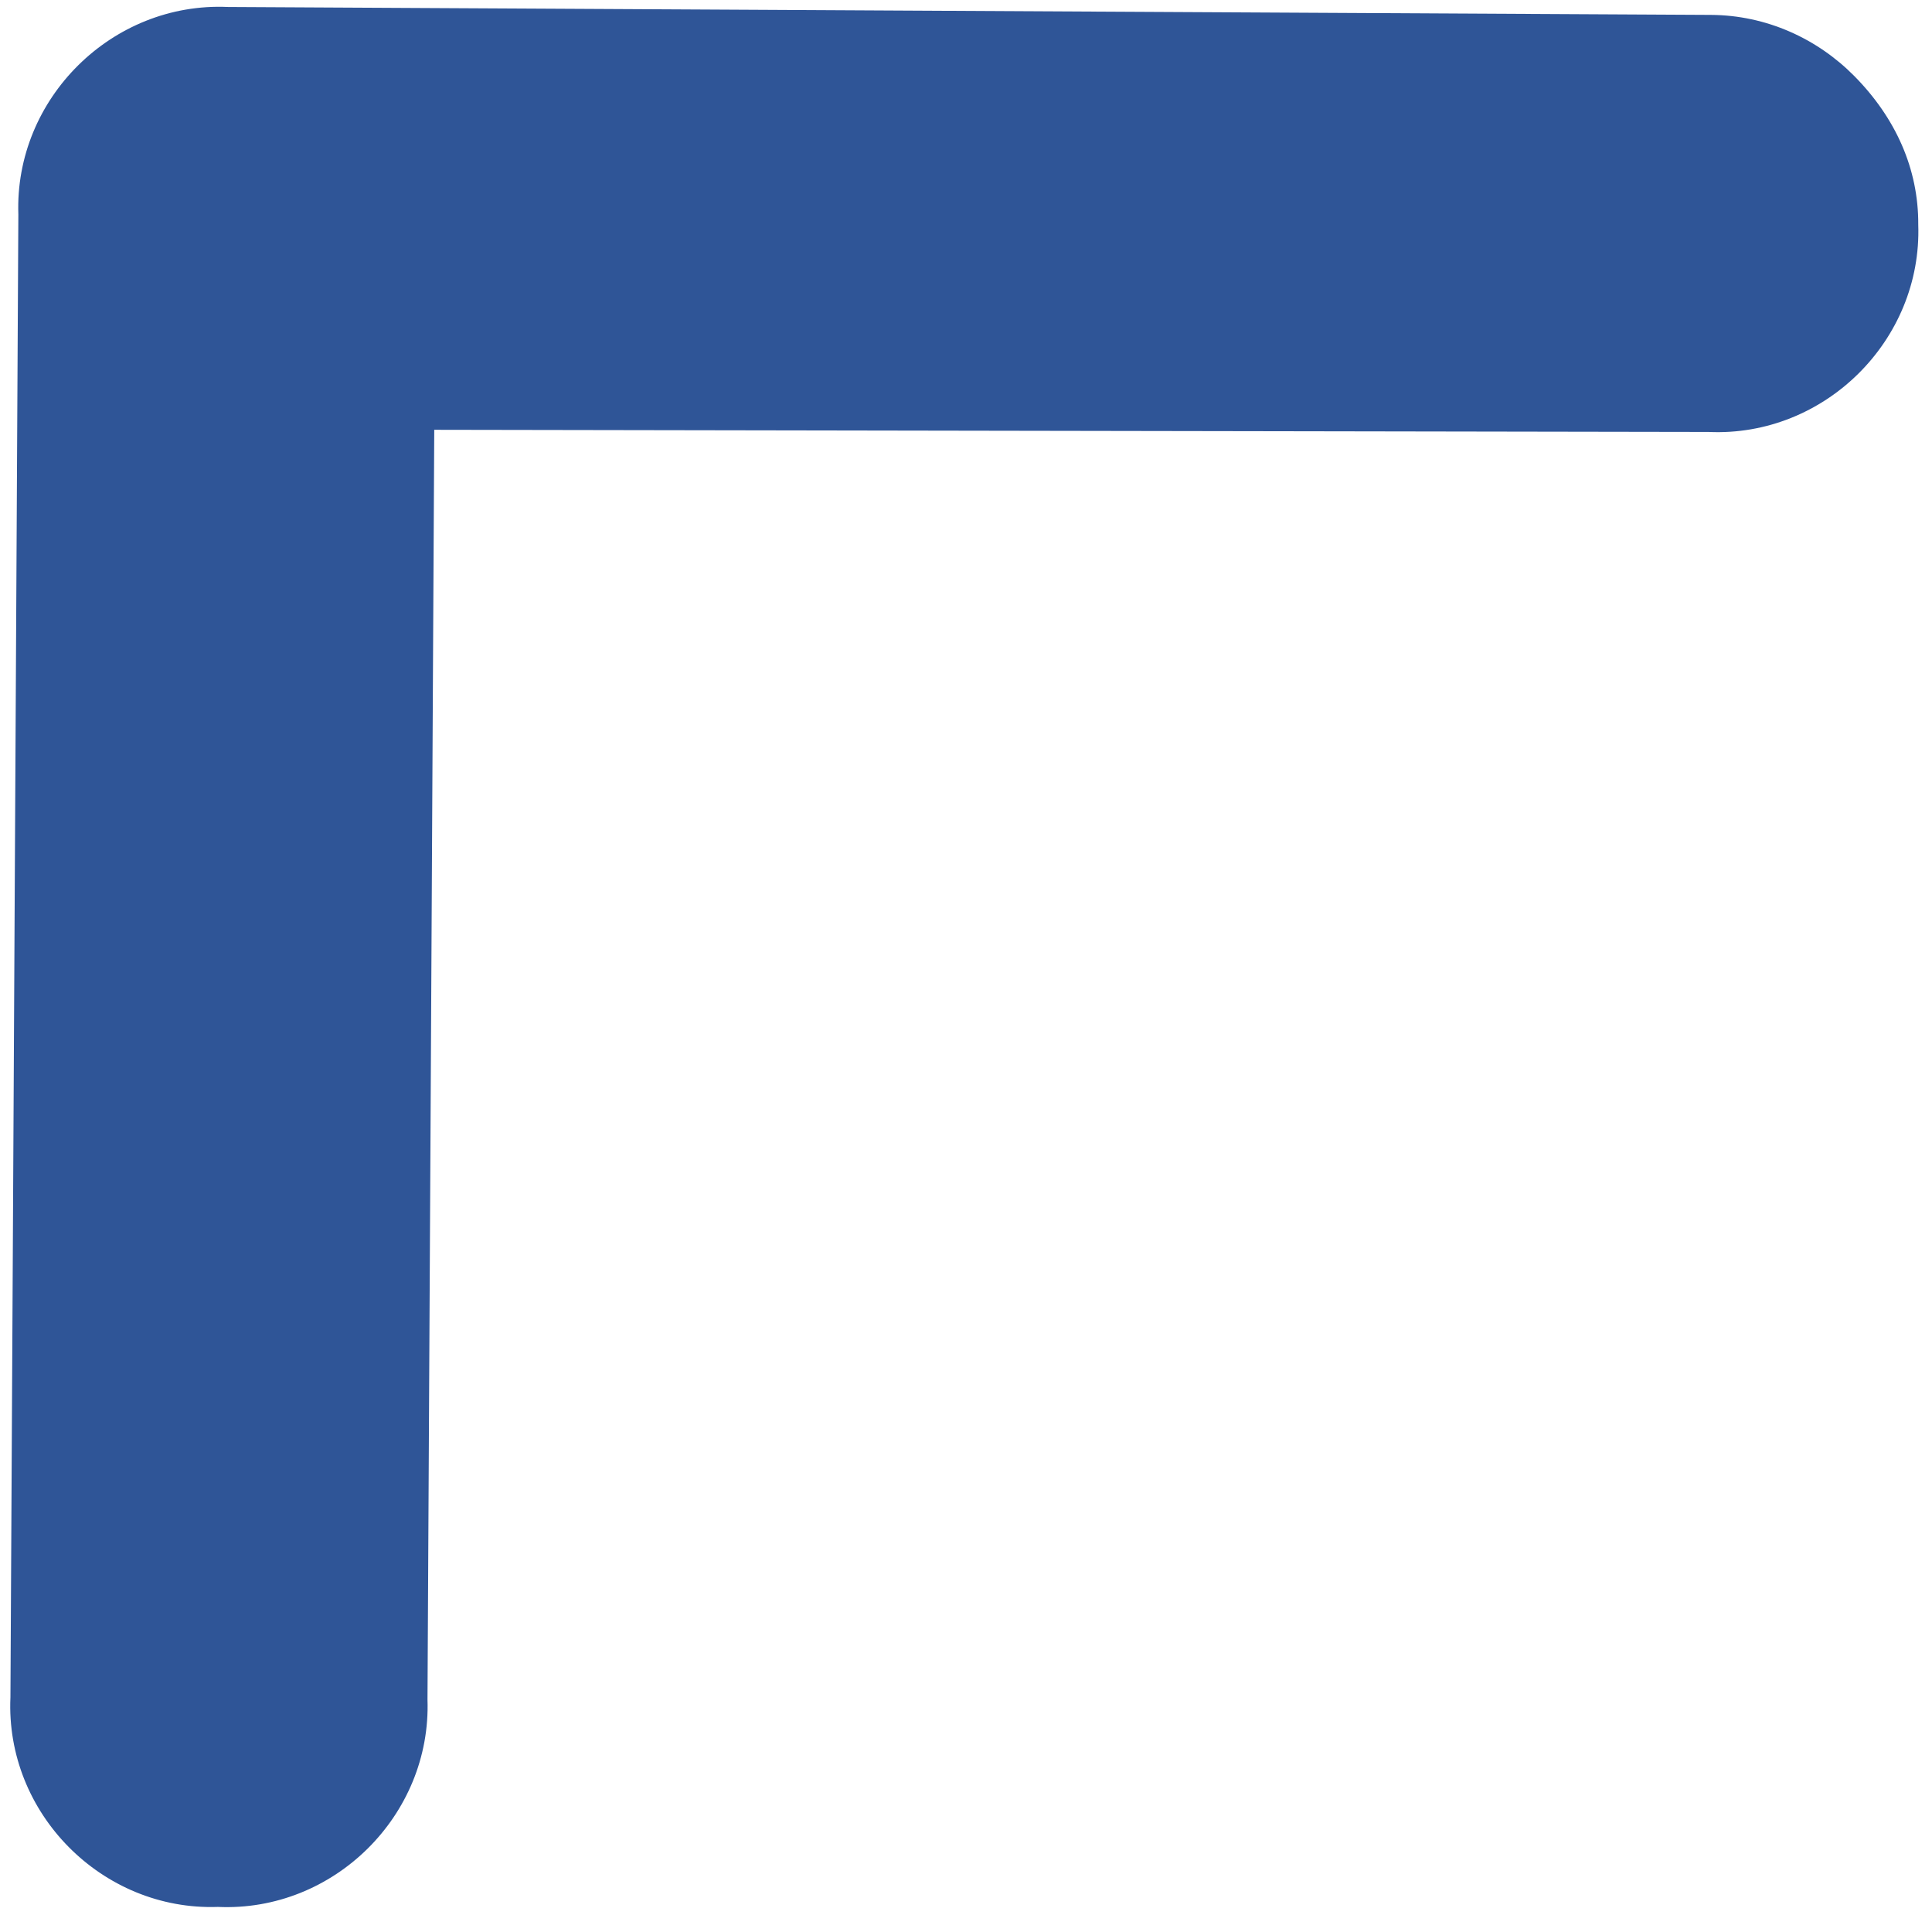 <svg width="52" height="52" viewBox="0 0 52 52" fill="none" xmlns="http://www.w3.org/2000/svg">
<path d="M49.905 2.043C51.022 3.171 51.638 4.547 51.63 6.043C51.738 9.162 49.105 11.767 45.988 11.626L11.688 11.568L11.506 45.742C11.615 48.861 8.981 51.466 5.864 51.325C2.745 51.433 0.14 48.8 0.281 45.682L0.494 5.771C0.386 2.652 3.019 0.047 6.136 0.188L46.048 0.401C47.544 0.409 48.913 1.04 49.905 2.043Z" fill="#2F5597"/>
</svg>
